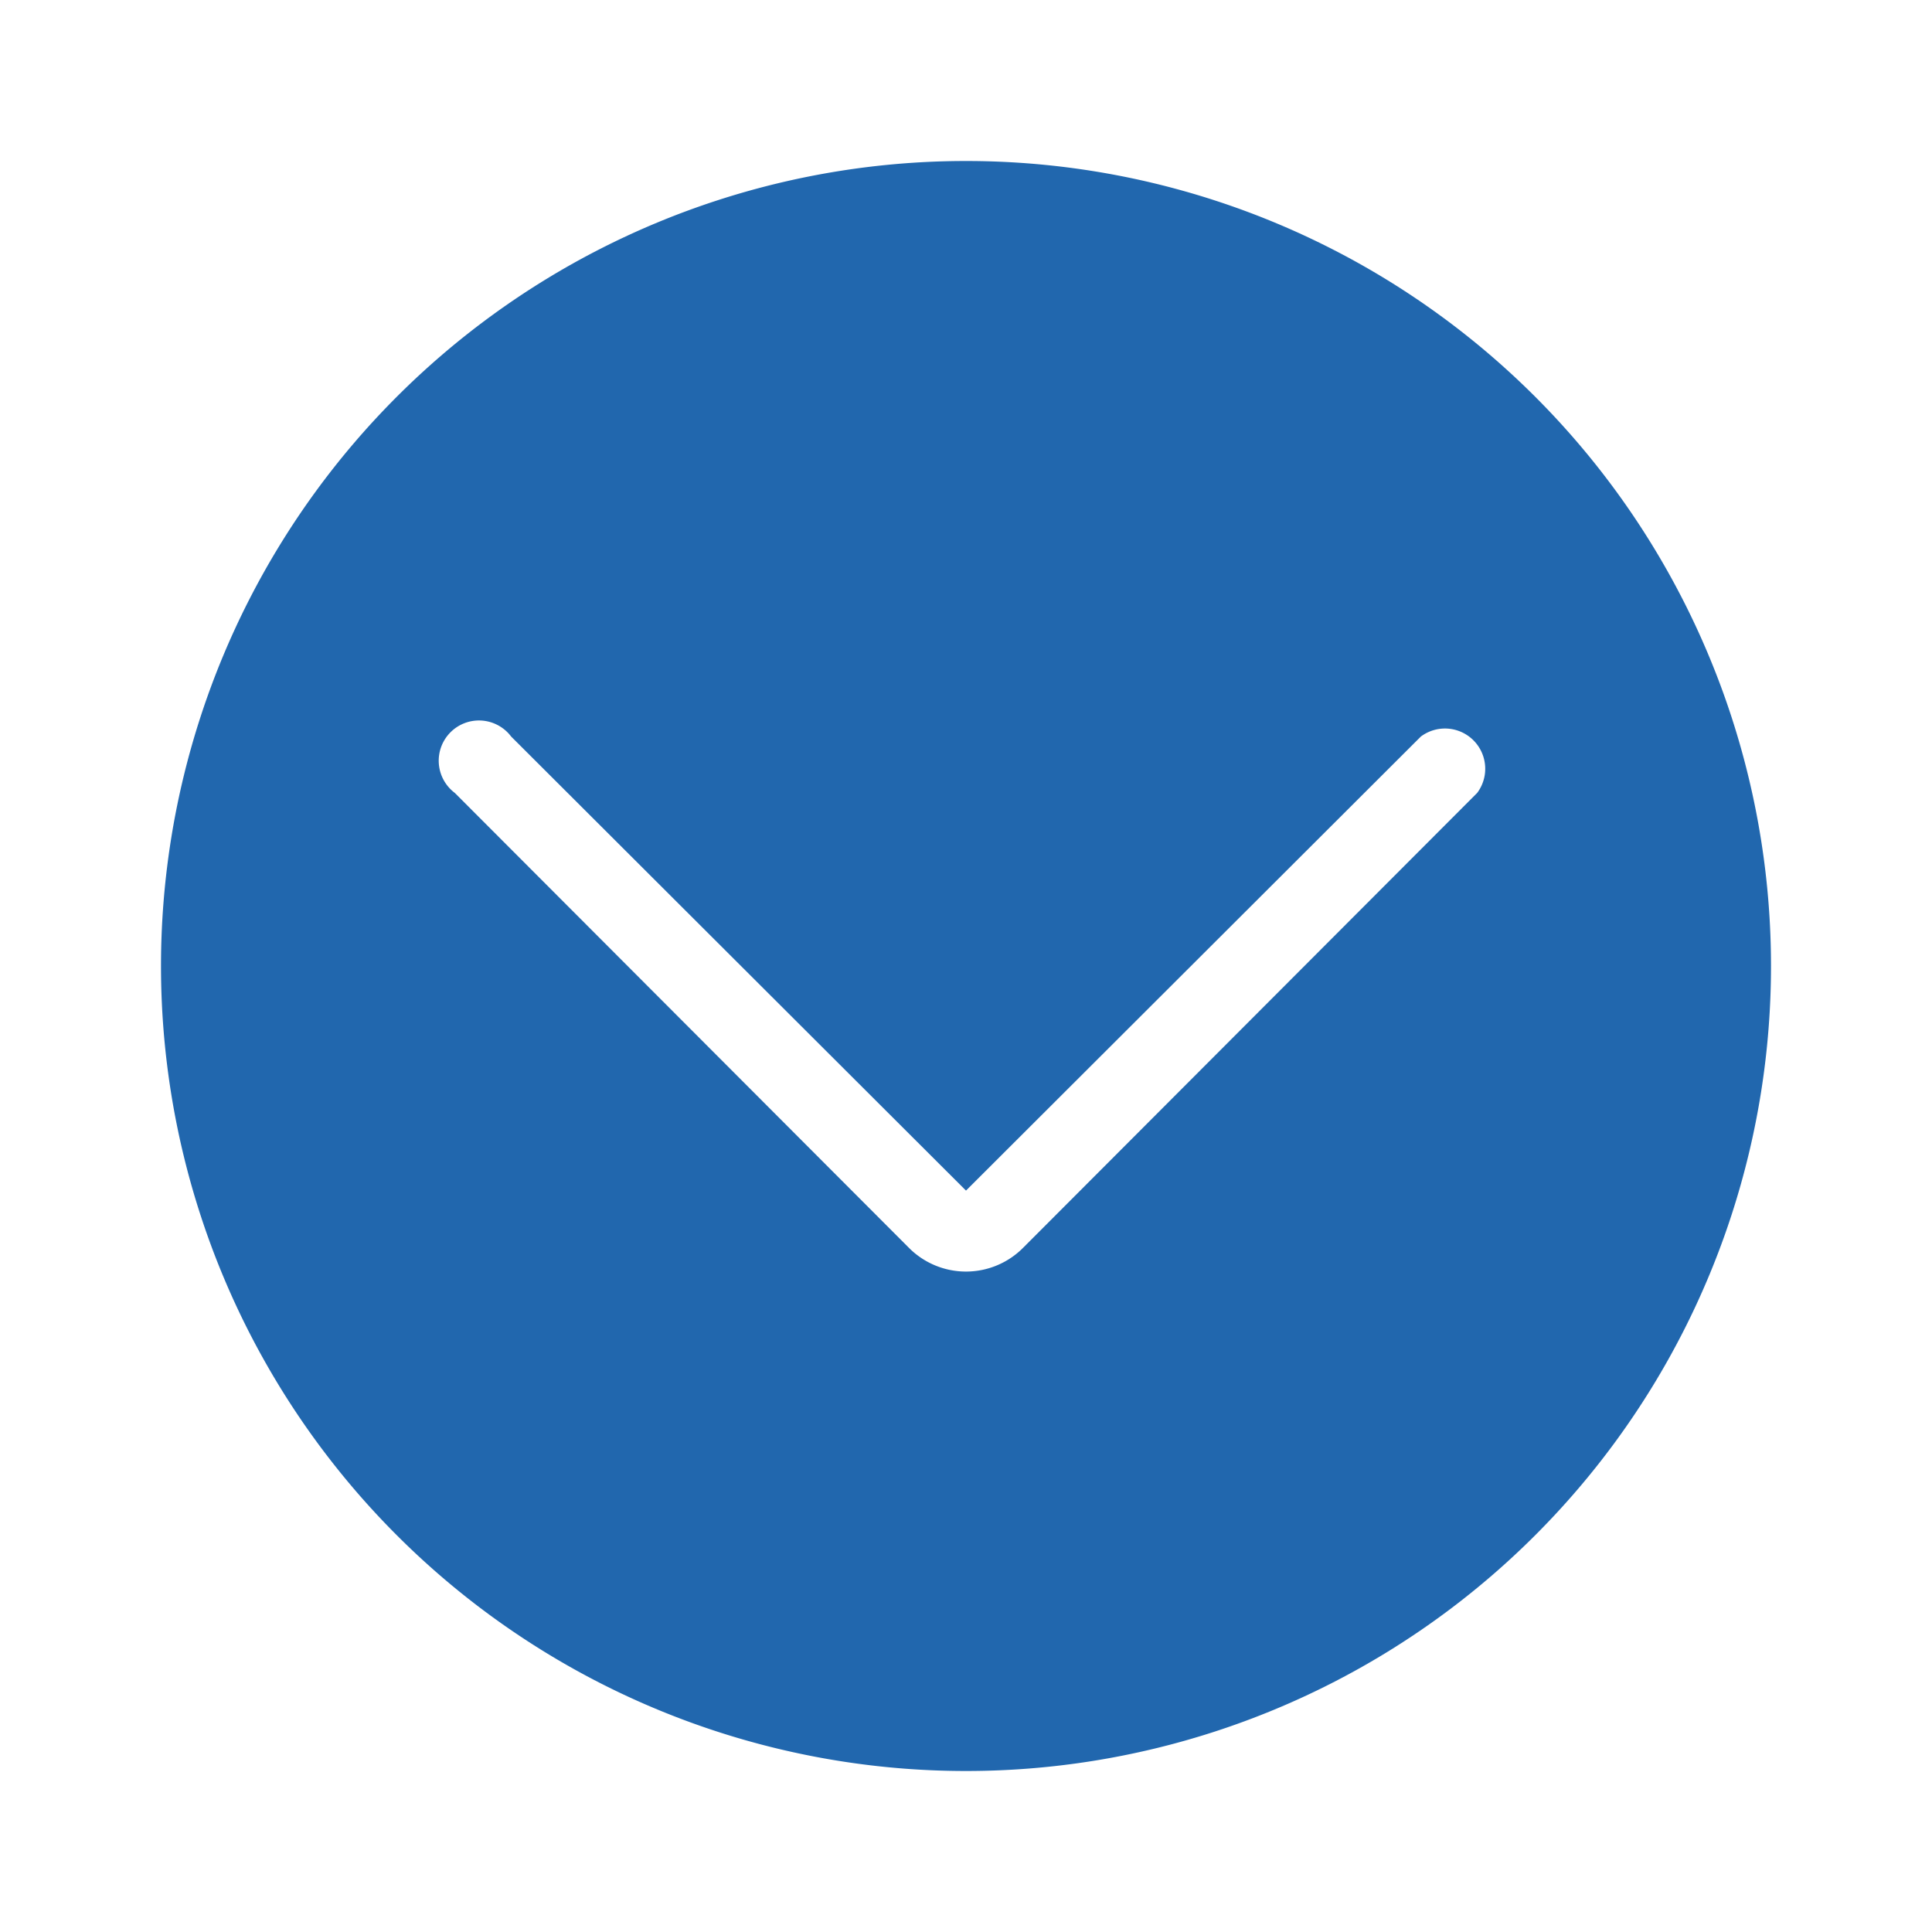 <svg xmlns="http://www.w3.org/2000/svg" width="24" height="24" fill="none"><path fill="#2167ae" d="M12 22a10 10 0 1 0 0-20 10 10 0 0 0 0 20M6.35 9.15 12 14.79l5.65-5.64a.5.5 0 0 1 .7.7l-5.64 5.65a1 1 0 0 1-1.42 0L5.65 9.85a.5.5 0 1 1 .7-.7"/></svg>